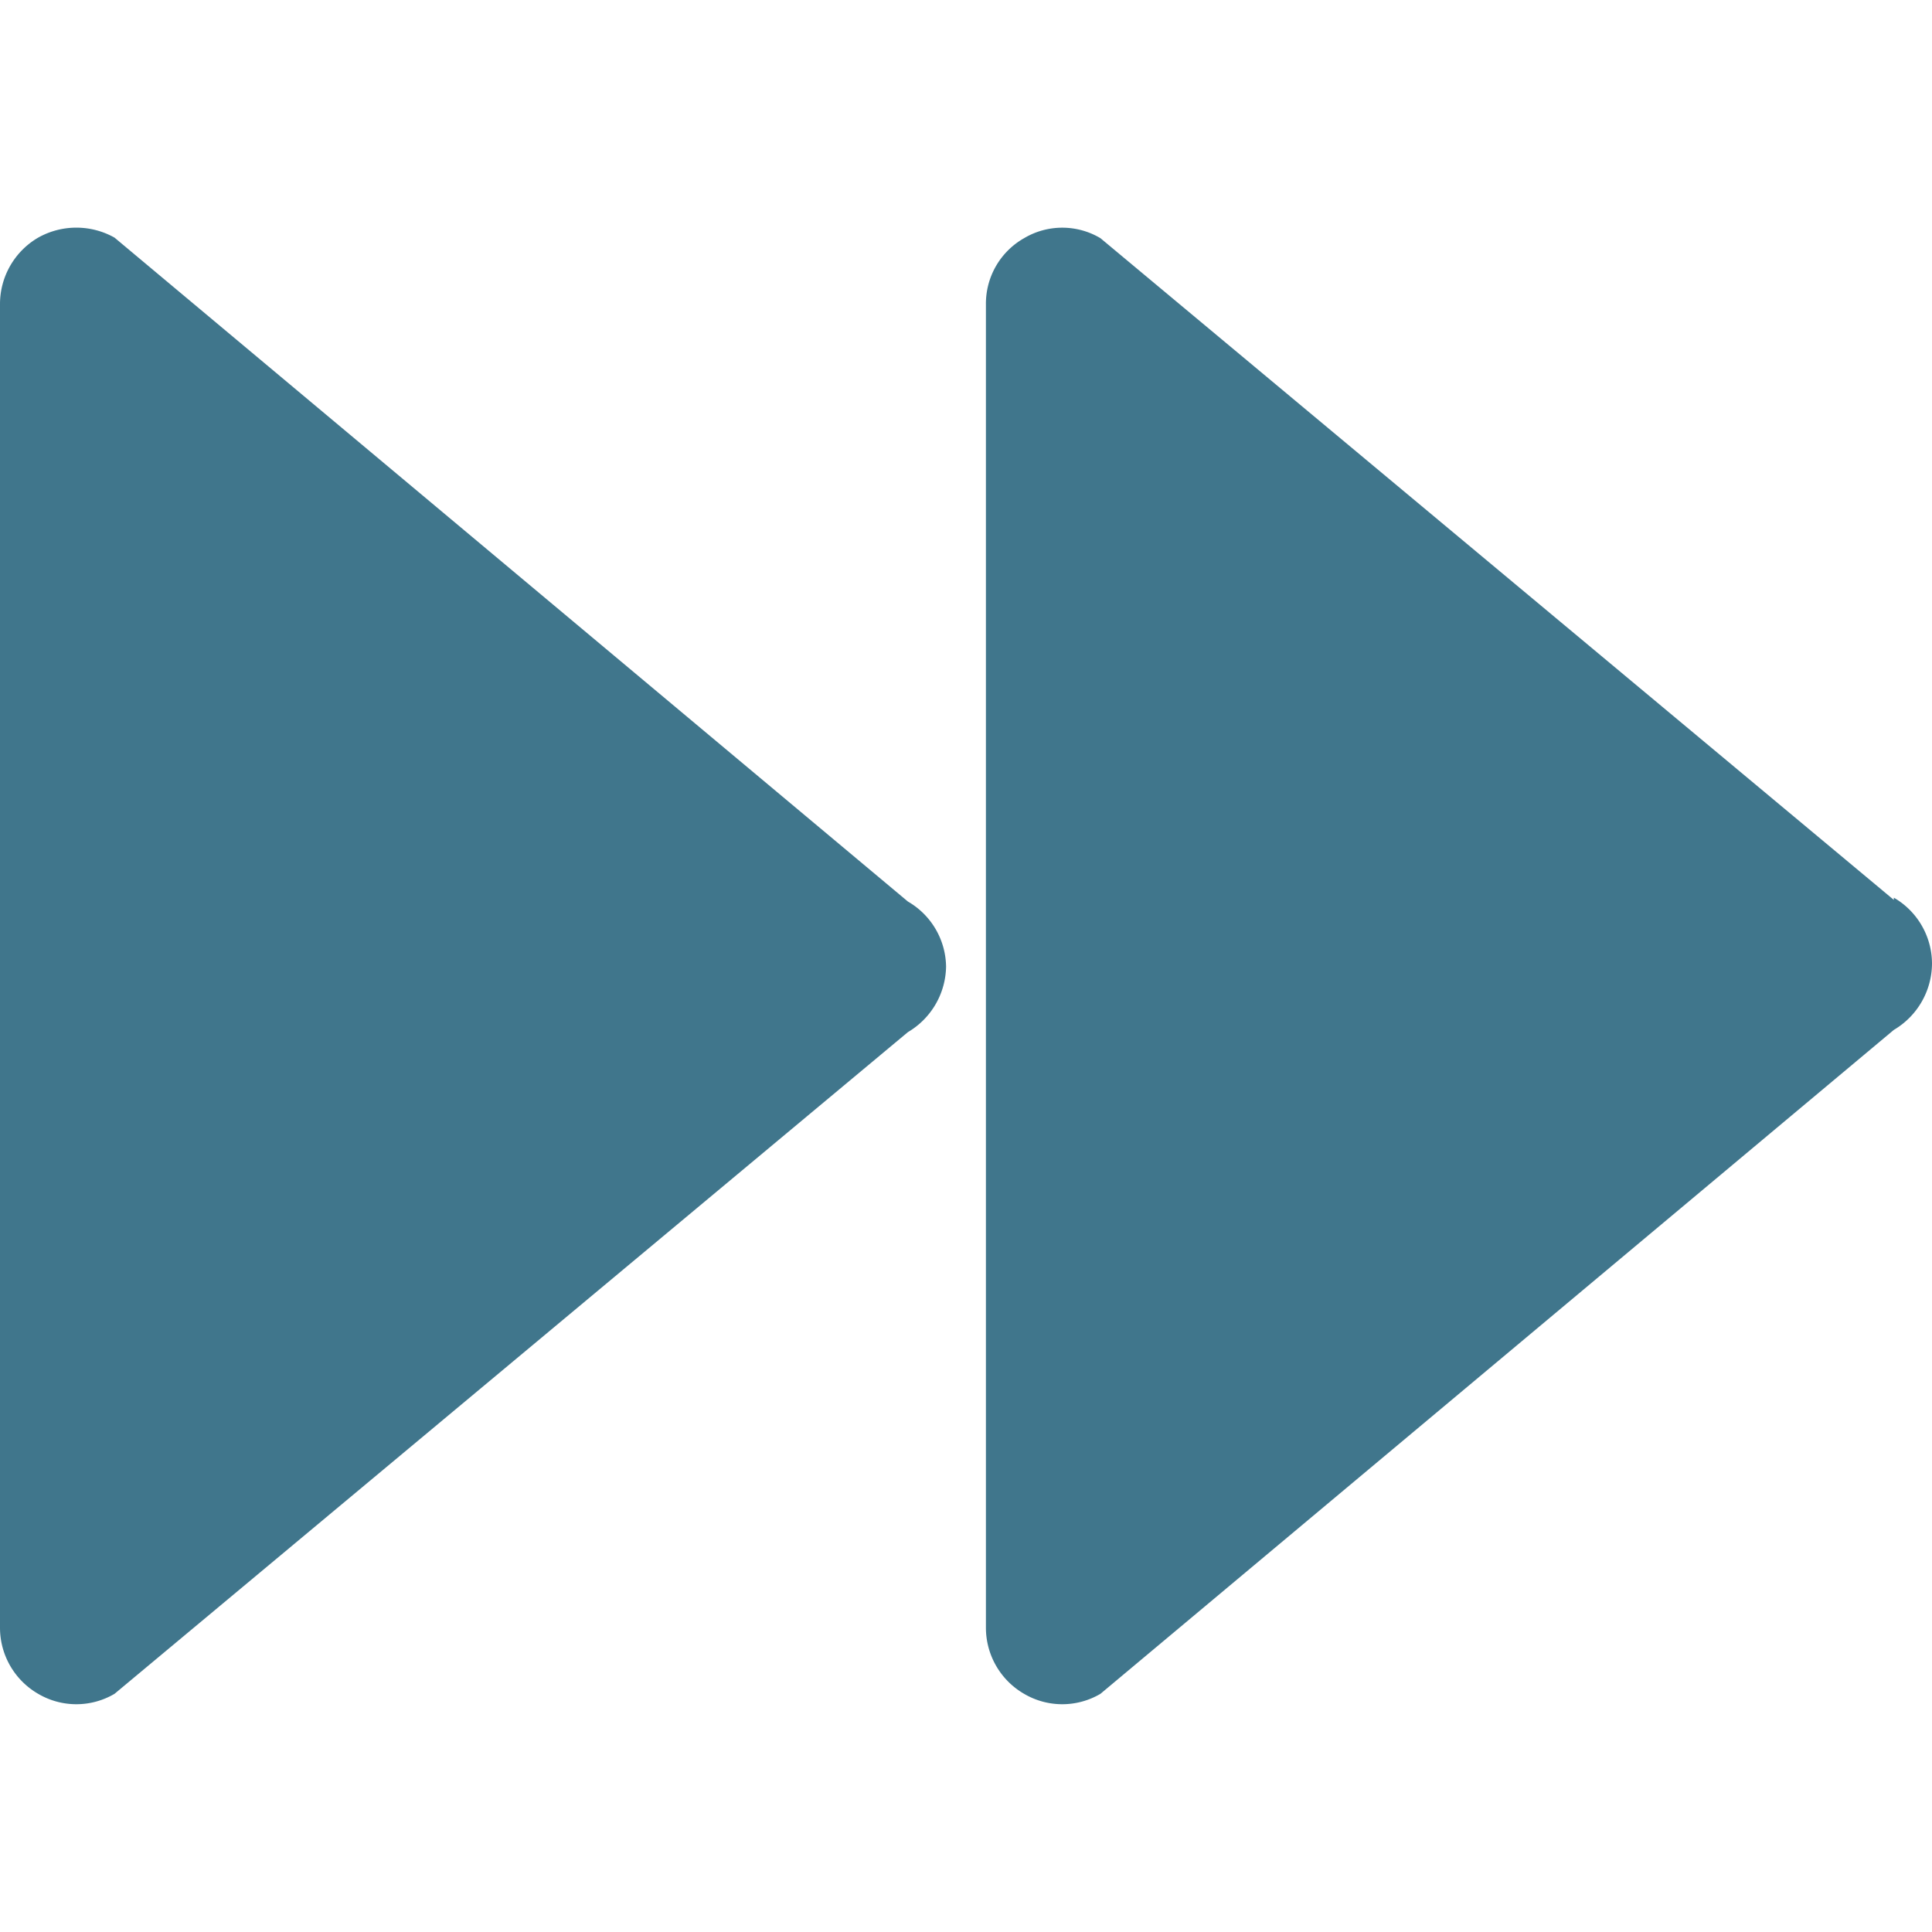 <svg width="50" height="50" xmlns="http://www.w3.org/2000/svg" viewBox="0 0 34.92 26.69"><defs><style>.cls-1{fill:#40768c;}</style></defs><title>4_green</title><g id="Layer_2" data-name="Layer 2"><g id="Layer_1-2" data-name="Layer 1"><path class="cls-1" d="M17.1,13.34a1.4,1.4,0,0,1-.69,1.2L2.07,26.5a1.36,1.36,0,0,1-1.38,0A1.38,1.38,0,0,1,0,25.3V1.38A1.39,1.39,0,0,1,.69.18a1.41,1.41,0,0,1,1.38,0l14.34,12a1.38,1.38,0,0,1,.69,1.19Zm17.13-1.19L19.89.19a1.35,1.35,0,0,0-1.38,0,1.36,1.36,0,0,0-.69,1.19V25.3a1.38,1.38,0,0,0,.69,1.2,1.36,1.36,0,0,0,1.38,0l14.34-12a1.4,1.4,0,0,0,.69-1.2,1.38,1.38,0,0,0-.69-1.19Z"/></g></g></svg>